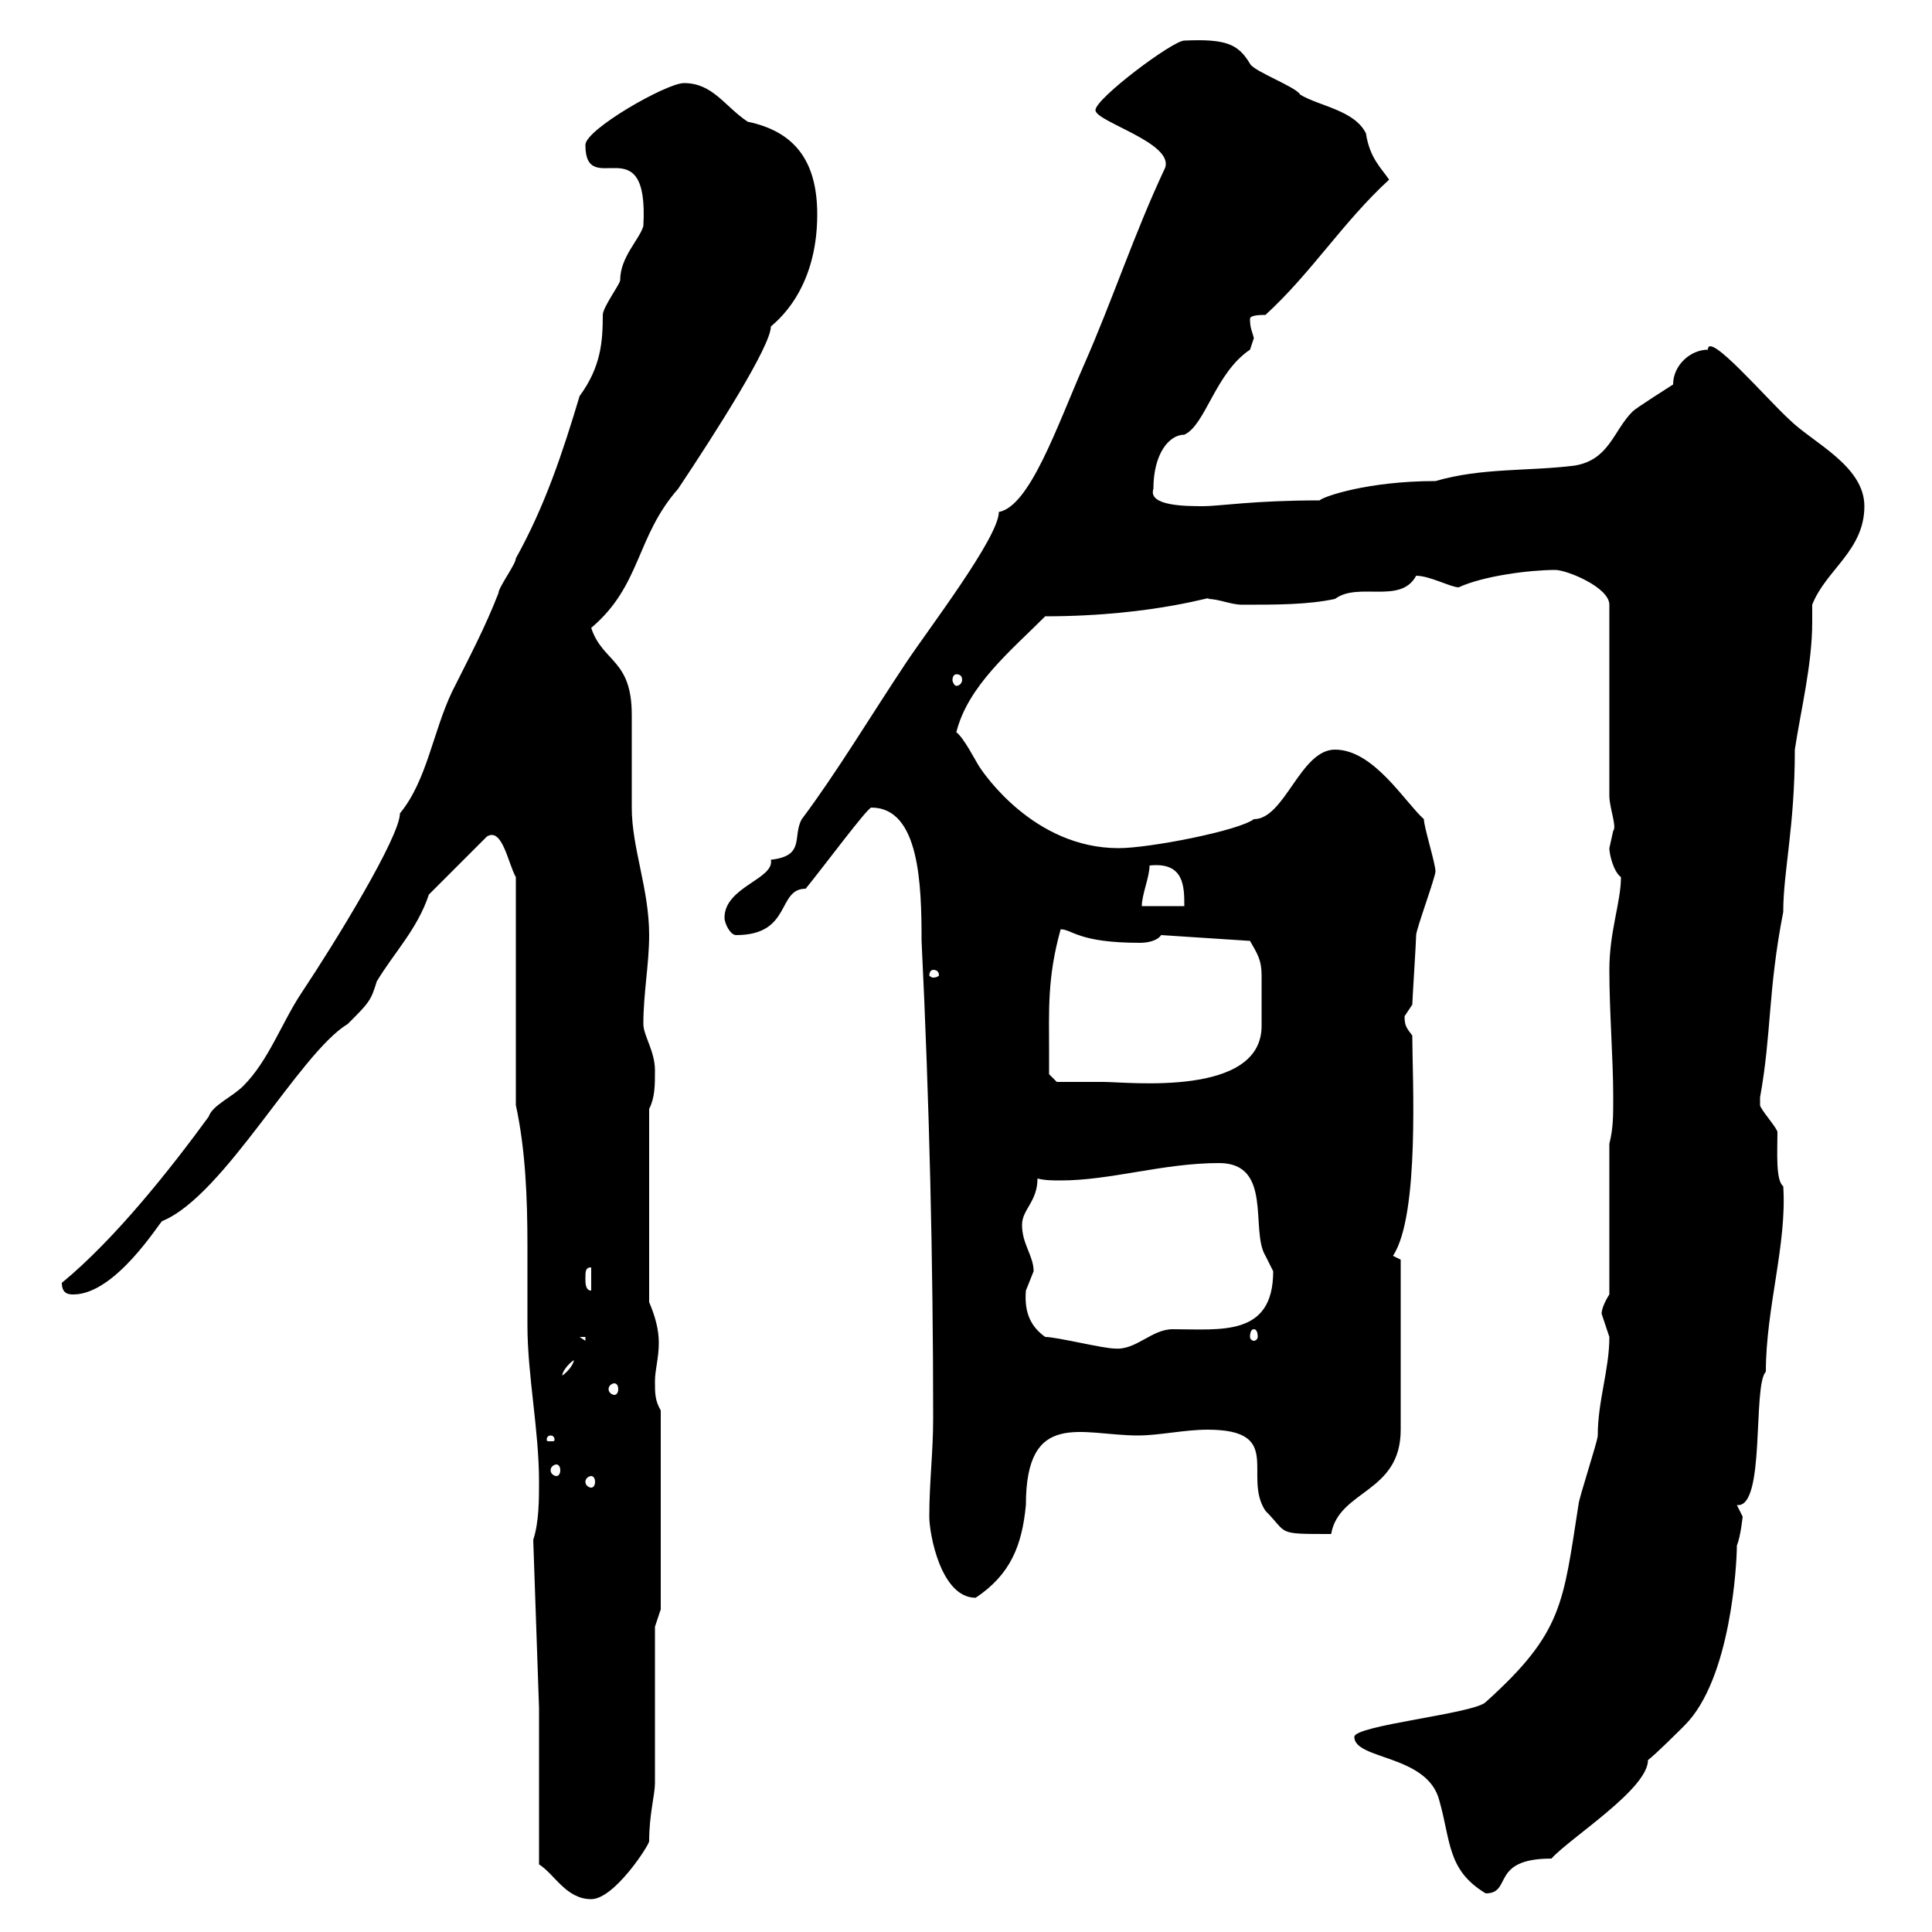 <svg xmlns="http://www.w3.org/2000/svg" xmlns:xlink="http://www.w3.org/1999/xlink" width="300" height="300"><path d="M83.70 268.80L83.70 289.50C86.10 291 87.90 294.90 91.80 294.90C95.40 294.90 100.80 286.50 100.80 285.90C100.80 281.70 101.70 278.70 101.70 276.90L101.70 252.60L102.60 249.90L102.60 219C101.70 217.50 101.70 216.30 101.70 214.50C101.70 212.70 102.30 210.90 102.30 208.50C102.30 206.40 101.70 204.30 100.80 202.20L100.80 172.20C101.70 170.40 101.70 168.60 101.70 166.20C101.70 163.20 99.90 160.80 99.90 159C99.90 154.20 100.80 149.70 100.80 145.20C100.80 138 98.10 131.70 98.10 125.40C98.10 123.60 98.10 112.80 98.10 111C98.10 102.30 93.60 102.90 91.80 97.50C99.60 90.90 98.70 83.40 105.30 75.90C111.30 66.90 119.70 53.70 119.70 50.70C120.30 50.10 126.90 45.30 126.90 33.30C126.90 24.90 123.30 20.40 116.10 18.90C112.50 16.50 110.70 12.90 106.20 12.90C103.50 12.90 90.90 20.10 90.90 22.50C90.90 31.20 100.80 19.20 99.90 35.10C99.30 37.20 96.30 39.90 96.30 43.50C96.30 44.10 93.60 47.70 93.60 48.90C93.60 53.10 93.30 57 90 61.50C87.30 70.50 84.60 78.60 80.10 86.70C80.10 87.60 77.40 91.20 77.40 92.10C75.30 97.50 72.90 102 70.20 107.40C67.20 113.70 66.30 121.20 62.10 126.30C62.10 129.90 52.20 146.10 46.80 154.20C43.80 158.70 41.70 164.70 37.80 168.60C36 170.40 33 171.60 32.40 173.40C26.70 181.20 18 192.30 9.60 199.20C9.60 201 10.80 201 11.40 201C18 201 24.90 189.60 25.20 189.60C34.80 185.70 46.50 163.50 54 159C57.30 155.70 57.60 155.40 58.50 152.40C61.20 147.90 64.80 144.30 66.60 138.90L75.60 129.90C78 128.40 78.90 134.10 80.10 136.20L80.10 171.60C81.60 178.50 81.90 186 81.90 193.50C81.90 197.70 81.90 201.90 81.90 205.80C81.90 213.60 83.70 222 83.70 230.10C83.70 232.80 83.70 236.40 82.80 239.10L83.70 265.20ZM210.30 269.70C210.30 273.30 221.70 272.40 223.50 279.60C225.30 285.90 224.70 290.40 230.70 294C234.90 294 231.30 288.60 240.90 288.60C243.90 285.30 255.90 277.80 255.90 273.30C257.10 272.40 260.70 268.80 261.60 267.90C268.80 260.70 269.70 242.70 269.70 240C270.30 238.50 270.60 235.50 270.60 235.50C270.60 235.50 269.70 233.70 269.70 233.70C274.20 234.30 272.10 215.10 274.20 213C274.20 203.10 277.50 193.20 276.90 184.20C275.70 183.30 276 178.80 276 175.80C276 175.20 273.30 172.20 273.30 171.60C273.30 170.40 273.30 170.40 273.30 170.40C275.10 160.50 274.50 153.90 276.90 141.60C276.90 135.30 278.70 128.40 278.70 116.40C279.60 110.40 281.40 103.20 281.40 96.60C281.40 95.70 281.40 94.80 281.40 93.90C283.50 88.50 289.50 85.50 289.50 78.60C289.50 72.30 281.40 68.70 277.80 65.10C274.20 61.80 265.20 51.30 265.20 54.30C262.50 54.30 259.80 56.70 259.80 59.70C258.90 60.30 254.10 63.30 253.50 63.90C250.50 66.90 249.90 71.40 244.50 72.30C237.30 73.20 230.10 72.60 222.90 74.70C212.40 74.70 205.50 77.10 204.90 77.70C194.70 77.70 189.30 78.60 186.90 78.60C184.20 78.60 178.20 78.60 179.10 75.90C179.10 70.50 181.50 67.50 183.90 67.50C187.20 66 188.70 57.90 194.10 54.30C194.10 54.30 194.70 52.50 194.70 52.50C194.40 51.30 194.10 51 194.10 49.50C194.10 48.90 195.90 48.90 196.50 48.90C203.70 42.30 208.50 34.50 215.70 27.90C214.50 26.10 212.70 24.60 212.10 20.70C210.30 17.10 204.90 16.50 201.90 14.70C201.30 13.50 194.70 11.10 194.10 9.90C192.30 6.90 190.50 6 183.90 6.30C182.10 6.30 170.10 15.30 170.10 17.10C170.10 18.90 182.40 22.20 180.90 26.10C176.10 36.30 172.80 46.50 168.30 56.70C164.10 66.30 159.90 78.60 155.10 79.50C155.10 83.40 144.30 97.50 140.70 102.90C135.30 111 129.90 120 124.50 127.20C123 129.90 125.10 132.90 119.70 133.50C120.30 136.50 112.50 137.70 112.50 142.50C112.50 143.40 113.40 145.20 114.30 145.20C123 145.20 120.60 138 125.10 138C127.80 134.70 134.70 125.40 135.30 125.40C142.80 125.40 143.10 137.40 143.10 146.10C144.30 170.70 144.90 195.90 144.90 220.20C144.90 225.60 144.30 230.10 144.30 235.50C144.30 238.20 146.10 248.10 151.50 248.10C156.90 244.50 158.70 240 159.30 233.70C159.30 218.70 168 222.90 176.70 222.90C180 222.90 183.90 222 187.50 222C199.50 222 192.90 229.20 196.50 234.60C200.10 238.20 198 238.20 206.70 238.20C207.90 231.30 217.50 231.90 217.50 222L217.50 195.60C217.50 195.60 216.30 195 216.30 195C220.50 188.70 219.30 167.10 219.30 160.80C218.40 159.60 218.10 159.30 218.10 157.80C218.10 157.80 219.30 156 219.30 156C219.30 155.40 219.90 146.10 219.90 145.20C219.90 144.30 222.90 136.20 222.90 135.30C222.90 134.10 221.10 128.40 221.10 127.20C218.10 124.50 213.30 116.40 207.30 116.40C201.90 116.40 199.50 127.20 194.70 127.20C192.30 129 178.50 131.70 173.70 131.70C160.50 131.70 152.70 120 152.10 119.10C151.50 118.20 149.70 114.60 148.50 113.70C150.30 106.50 156.90 101.10 162.30 95.70C179.70 95.70 189.60 92.10 187.50 93C189.30 93 191.10 93.90 192.90 93.90C198.30 93.90 203.10 93.90 207.30 93C210.90 90.30 217.50 93.90 219.90 89.40C222 89.40 225.30 91.20 226.50 91.20C230.40 89.40 237.60 88.50 241.50 88.50C243.30 88.50 249.90 91.20 249.90 93.90L249.90 123.60C249.90 125.40 251.10 128.40 250.50 129C250.50 129 249.90 131.70 249.90 131.70C249.90 132.60 250.50 135.30 251.70 136.20C251.70 140.10 249.90 144.60 249.90 150.60C249.90 157.20 250.50 164.40 250.50 170.40C250.50 173.40 250.50 175.20 249.90 177.60L249.90 201C249.90 201 248.70 202.80 248.70 204C248.70 204 249.90 207.60 249.90 207.60C249.90 212.70 248.10 217.50 248.10 222.90C248.10 223.80 245.10 232.80 245.10 233.70C242.70 249 242.70 253.50 230.70 264.30C228.90 266.10 210.30 267.90 210.30 269.70ZM91.80 229.20C92.10 229.20 92.40 229.50 92.40 230.10C92.40 230.70 92.10 231 91.80 231C91.50 231 90.90 230.70 90.90 230.10C90.90 229.50 91.50 229.20 91.80 229.20ZM86.40 227.40C86.70 227.40 87 227.70 87 228.30C87 228.90 86.70 229.20 86.40 229.20C86.10 229.20 85.50 228.90 85.50 228.30C85.50 227.70 86.10 227.40 86.40 227.40ZM85.50 222.90C86.10 222.90 86.10 223.50 86.10 223.50C86.10 223.80 86.10 223.80 85.50 223.80C84.90 223.80 84.90 223.80 84.90 223.50C84.90 223.50 84.90 222.90 85.50 222.90ZM95.40 214.80C95.70 214.80 96 215.10 96 215.70C96 216.30 95.70 216.60 95.40 216.60C95.10 216.60 94.50 216.30 94.50 215.70C94.50 215.10 95.10 214.80 95.40 214.80ZM89.10 211.20C89.10 211.80 88.20 213 87.30 213.60C87.30 213 88.20 211.80 89.10 211.20ZM162.30 207.60C160.20 206.10 159 204 159.30 200.40C159.30 200.40 160.50 197.40 160.50 197.40C160.50 195 158.70 193.20 158.70 190.20C158.70 187.80 161.10 186.60 161.10 183C162.30 183.30 163.50 183.30 164.70 183.30C172.50 183.30 180.60 180.60 189.30 180.60C197.70 180.60 194.10 191.10 196.50 195C196.50 195 197.70 197.40 197.70 197.40C197.70 207.60 189.60 206.40 182.10 206.40C178.80 206.40 176.40 209.70 173.10 209.40C171.30 209.40 164.10 207.60 162.30 207.60ZM90 207.60L90.90 207.60L90.90 208.20ZM194.70 206.40C195 206.40 195.30 206.70 195.30 207.60C195.30 207.90 195 208.20 194.70 208.20C194.40 208.20 194.10 207.90 194.10 207.60C194.10 206.70 194.40 206.40 194.70 206.40ZM90.90 198.60C90.90 197.40 90.90 196.80 91.80 196.80L91.80 200.40C90.90 200.40 90.90 199.20 90.90 198.60ZM162.90 163.20C162.90 156.90 162.60 151.80 164.70 144.30C166.50 144.30 167.40 146.40 177 146.40C178.20 146.40 179.70 146.10 180.30 145.20L194.10 146.10C195.30 148.20 195.90 149.10 195.90 151.50C195.90 152.40 195.90 153.90 195.90 155.40C195.90 157.20 195.90 158.10 195.90 159.30C195.90 170.40 175.20 168 171.30 168C169.50 168 164.70 168 164.10 168L162.90 166.80C162.90 166.80 162.90 164.40 162.90 163.20ZM144.90 150.60C145.50 150.60 145.80 150.90 145.80 151.50C145.80 151.50 145.50 151.80 144.90 151.80C144.60 151.80 144.30 151.50 144.30 151.50C144.30 150.90 144.60 150.60 144.90 150.60ZM178.50 134.40C183.90 133.80 183.90 137.70 183.90 140.70L177.30 140.70C177.30 138.90 178.50 136.20 178.50 134.40ZM148.50 104.70C149.10 104.70 149.40 105 149.40 105.60C149.40 105.90 149.10 106.50 148.50 106.50C148.20 106.50 147.90 105.90 147.90 105.60C147.90 105 148.20 104.70 148.50 104.70Z"/></svg>